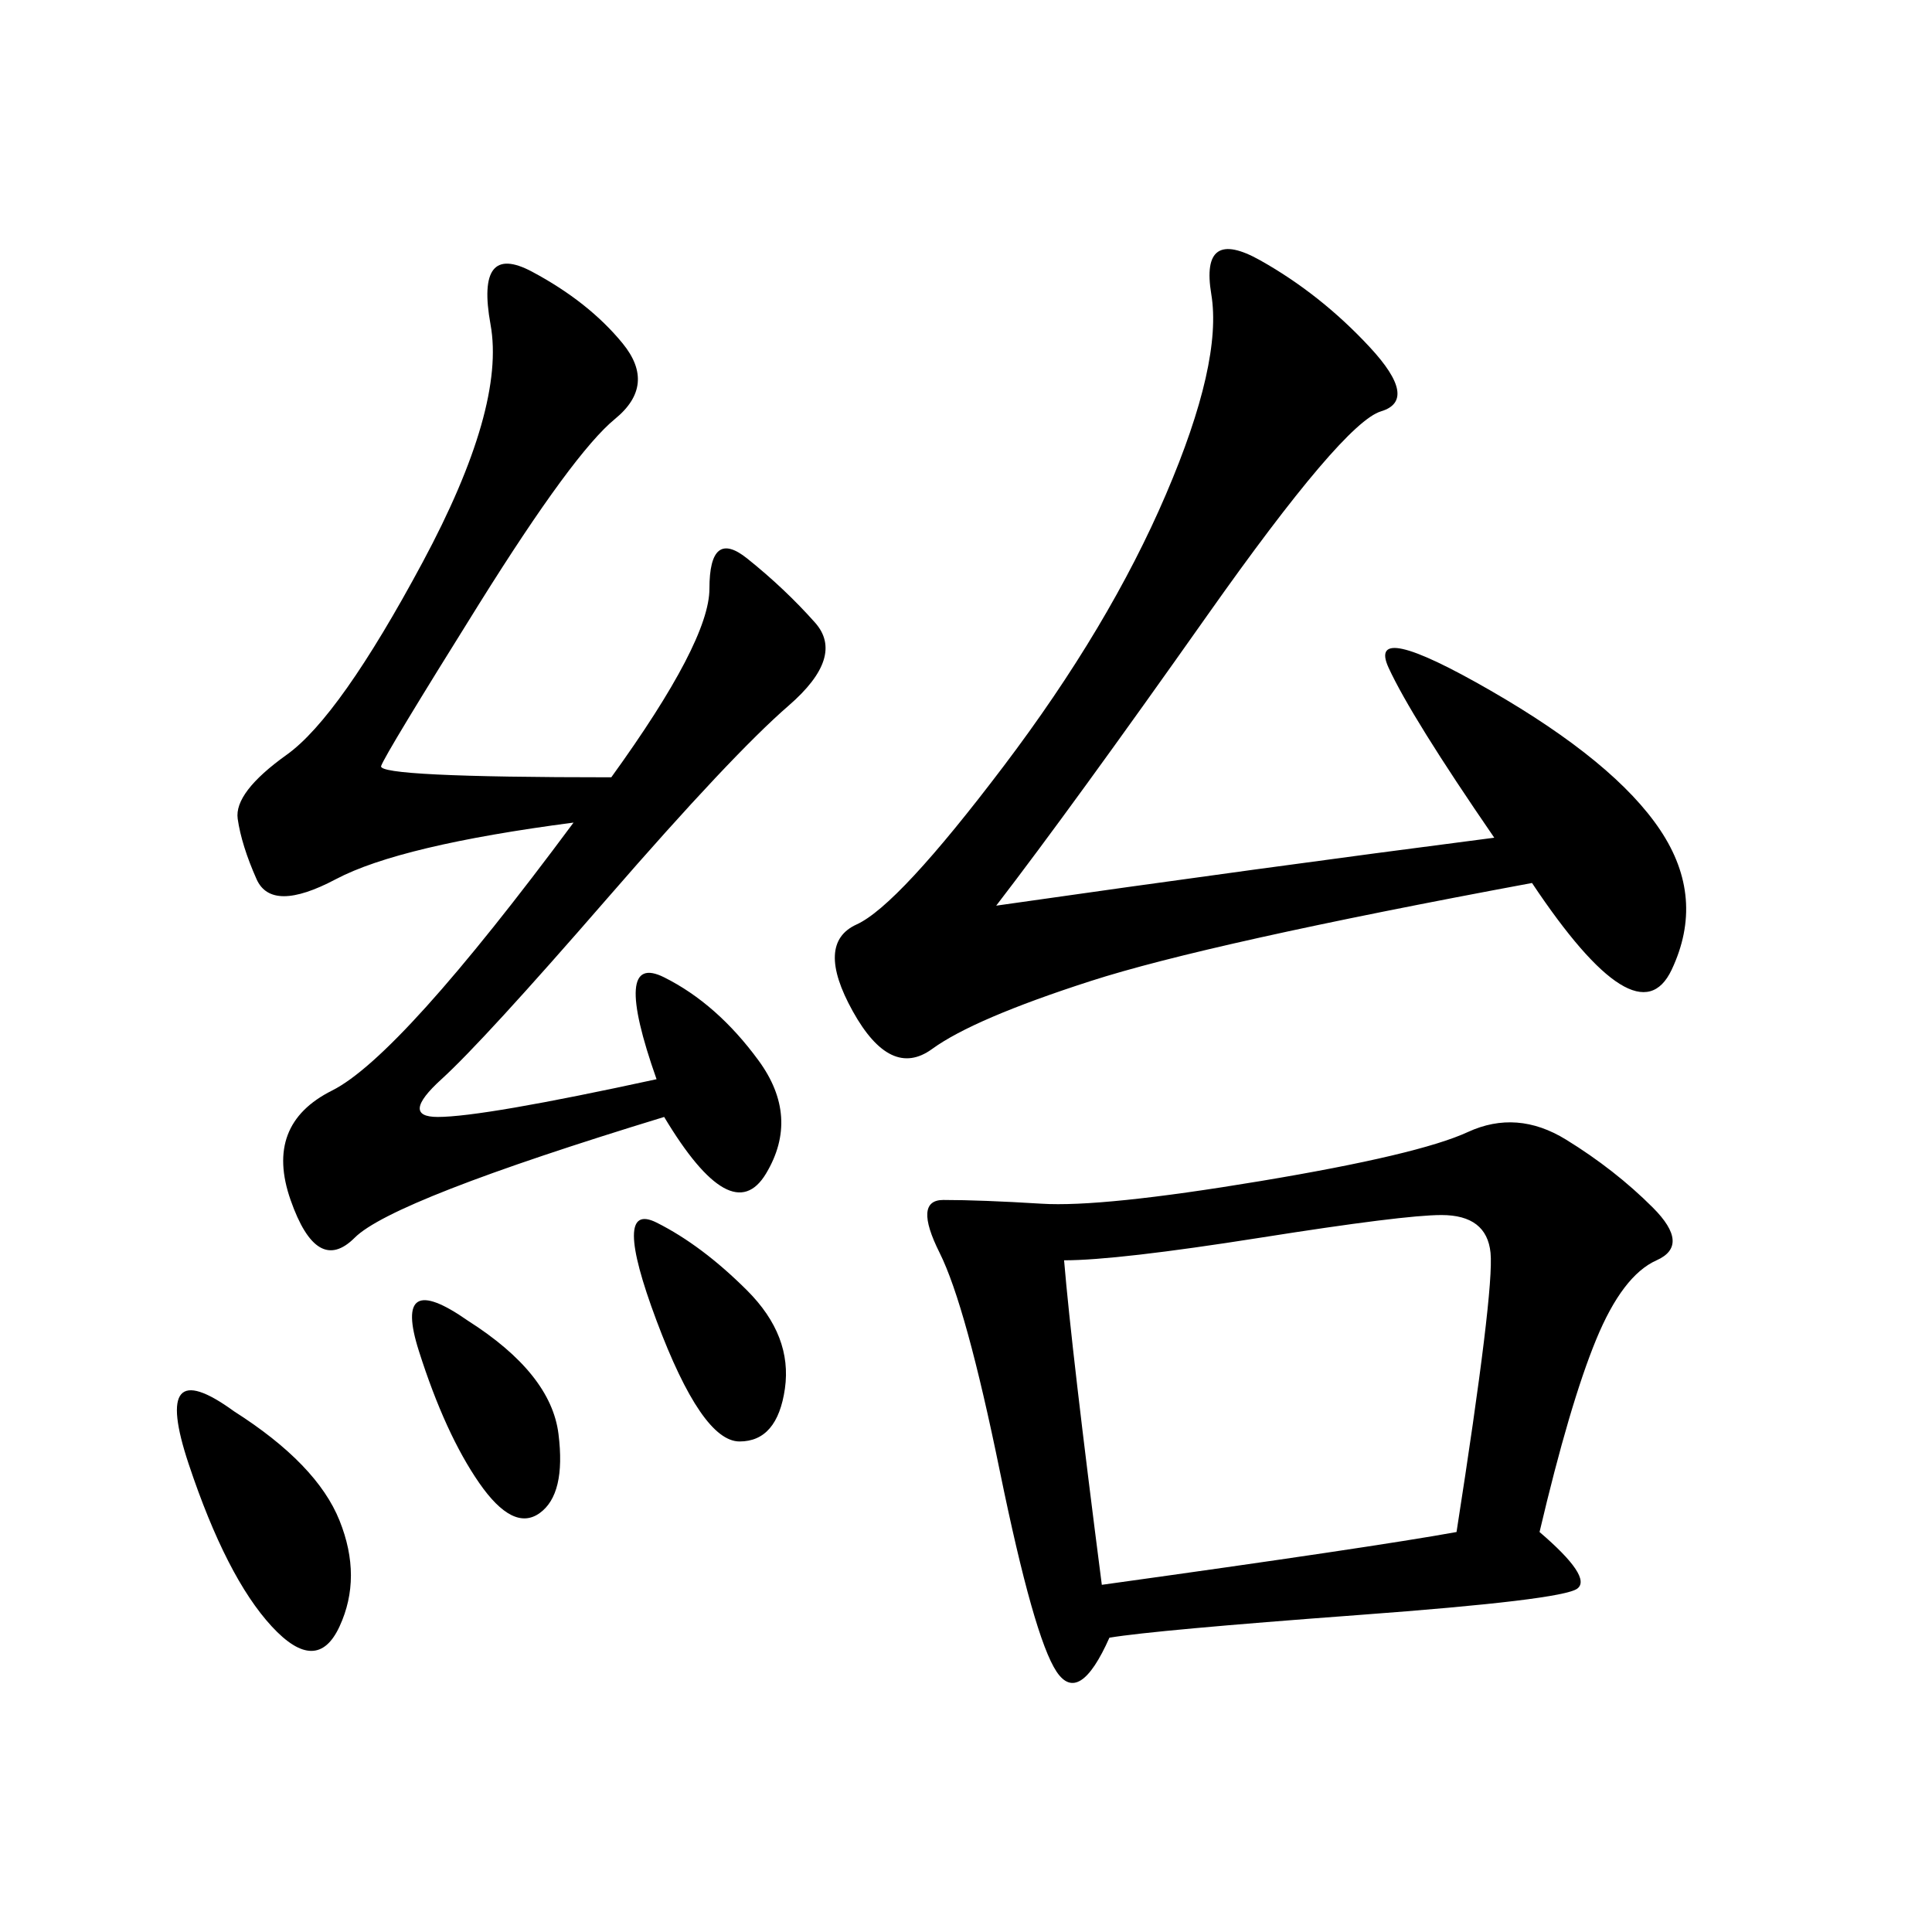 <svg xmlns="http://www.w3.org/2000/svg" xmlns:xlink="http://www.w3.org/1999/xlink" width="300" height="300"><path d="M239.06 237.89Q247.27 244.92 244.92 246.68Q242.58 248.44 210.94 250.78Q179.30 253.13 172.27 254.30L172.27 254.30Q167.58 264.84 164.06 259.57Q160.55 254.30 155.27 228.52Q150 202.73 145.90 194.53Q141.80 186.33 146.48 186.33L146.48 186.33Q152.34 186.33 161.72 186.91Q171.09 187.50 195.70 183.40Q220.31 179.30 227.93 175.78Q235.55 172.27 243.16 176.95Q250.78 181.64 256.64 187.50Q262.50 193.36 257.23 195.70Q251.95 198.05 247.85 208.01Q243.75 217.97 239.06 237.89L239.06 237.89ZM94.92 120.70Q110.16 99.61 110.16 91.41L110.16 91.41Q110.16 82.03 116.02 86.72Q121.88 91.41 126.56 96.68Q131.25 101.95 122.46 109.57Q113.67 117.19 94.34 139.45Q75 161.72 68.55 167.58Q62.11 173.44 67.97 173.44L67.97 173.44Q75 173.44 101.95 167.58L101.95 167.58Q94.92 147.66 103.13 151.76Q111.33 155.86 117.77 164.65Q124.22 173.44 118.95 182.23Q113.67 191.02 103.13 173.44L103.13 173.44Q60.94 186.33 55.08 192.19Q49.22 198.05 45.12 186.33Q41.02 174.61 51.56 169.34Q62.11 164.06 89.06 127.73L89.06 127.73Q62.11 131.25 52.15 136.52Q42.19 141.80 39.84 136.52Q37.50 131.25 36.91 127.15Q36.33 123.05 44.53 117.19Q52.73 111.33 65.63 87.30Q78.52 63.28 76.17 50.39Q73.83 37.50 82.62 42.19Q91.41 46.88 96.68 53.32Q101.95 59.77 95.51 65.04Q89.06 70.31 74.41 93.75Q59.77 117.19 59.18 118.95Q58.59 120.70 94.92 120.70L94.92 120.70ZM154.69 140.63Q195.70 134.77 232.03 130.08L232.03 130.08Q219.14 111.33 215.63 103.71Q212.11 96.09 231.45 107.23Q250.78 118.36 257.81 128.91Q264.84 139.45 259.57 150.59Q254.30 161.72 237.89 137.11L237.89 137.11Q187.50 146.48 169.34 152.34Q151.17 158.20 144.73 162.89Q138.28 167.58 132.42 157.03Q126.56 146.48 133.01 143.55Q139.45 140.63 155.86 118.95Q172.27 97.27 181.05 76.76Q189.84 56.25 188.09 45.70Q186.33 35.16 195.70 40.43Q205.08 45.70 212.70 53.91Q220.31 62.11 214.45 63.87Q208.59 65.63 187.50 95.51Q166.41 125.39 154.69 140.63L154.69 140.63ZM165.23 195.70Q166.41 209.77 171.09 246.09L171.09 246.09Q213.28 240.23 226.17 237.89L226.17 237.89Q232.03 200.39 231.45 194.53Q230.86 188.67 223.83 188.67L223.83 188.67Q217.97 188.67 195.70 192.19Q173.44 195.70 165.23 195.70L165.23 195.70ZM36.33 219.14Q49.22 227.34 52.73 236.13Q56.25 244.92 52.73 252.54Q49.22 260.16 42.19 252.54Q35.16 244.92 29.30 227.34Q23.44 209.77 36.33 219.14L36.33 219.14ZM101.95 189.84Q108.98 193.36 116.02 200.39Q123.05 207.42 121.88 215.63Q120.70 223.83 114.84 223.83L114.84 223.83Q108.98 223.83 101.95 205.08Q94.92 186.33 101.95 189.84L101.95 189.84ZM72.66 205.08Q85.55 213.28 86.72 222.66Q87.89 232.03 83.79 234.96Q79.69 237.89 74.41 230.27Q69.14 222.66 65.04 209.77Q60.94 196.88 72.66 205.08L72.66 205.08Z"/></svg>
